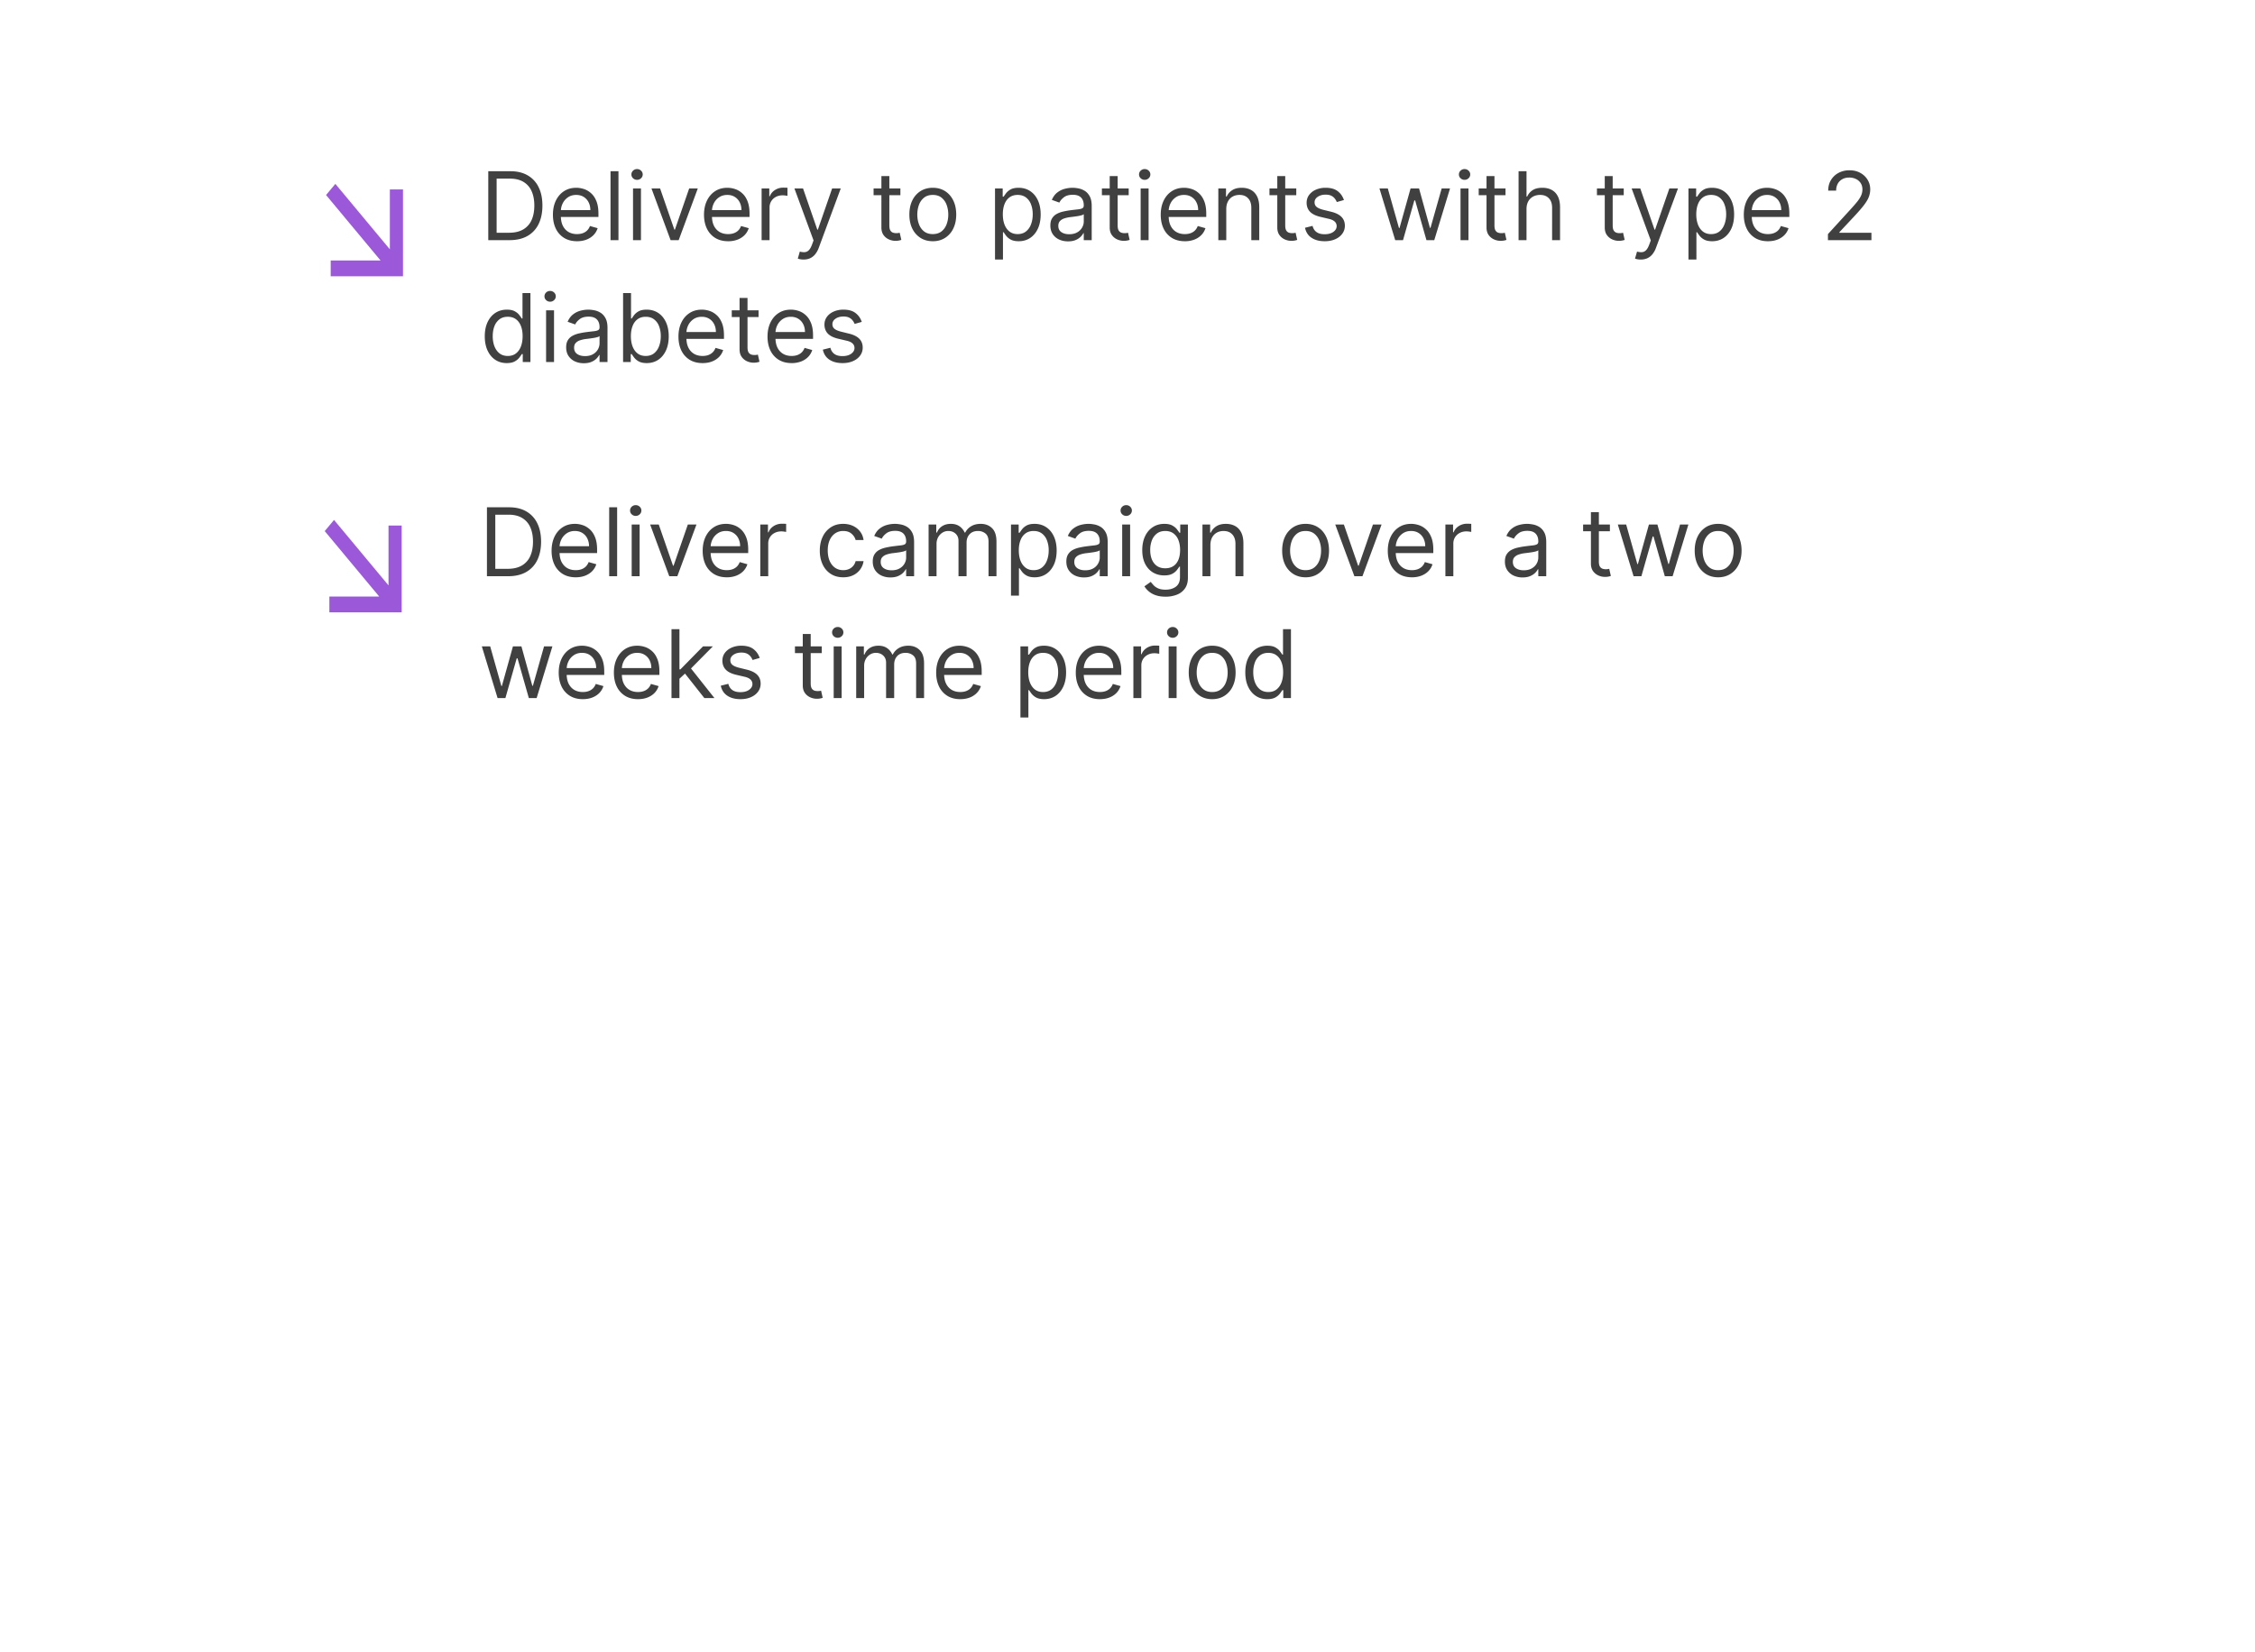 <svg xmlns="http://www.w3.org/2000/svg" width="333" height="244" fill="none"><g filter="url(#a)"><rect width="267" height="120" x="33" y="6.5" fill="#fff" rx="12"/></g><path fill="#111" d="M75.247 35.474h-3.142V25.292h3.282c.987 0 1.832.204 2.535.611a4.005 4.005 0 0 1 1.616 1.745c.374.756.562 1.66.562 2.715 0 1.06-.19 1.974-.567 2.74a4.038 4.038 0 0 1-1.65 1.76c-.723.407-1.602.61-2.636.61zm-1.909-1.094h1.83c.842 0 1.54-.163 2.093-.487a3.003 3.003 0 0 0 1.238-1.387c.272-.6.407-1.315.407-2.143 0-.822-.134-1.53-.402-2.123a2.97 2.97 0 0 0-1.203-1.372c-.534-.322-1.198-.482-1.994-.482h-1.969v7.994zm11.872 1.253c-.735 0-1.37-.163-1.904-.488a3.27 3.27 0 0 1-1.228-1.372c-.285-.59-.427-1.276-.427-2.058 0-.782.142-1.471.427-2.068.289-.6.69-1.067 1.203-1.402.517-.338 1.12-.507 1.81-.507.398 0 .79.066 1.178.199.388.132.741.348 1.06.646.318.295.571.686.76 1.173.189.488.283 1.087.283 1.8v.497h-5.886V31.04h4.693c0-.43-.086-.815-.258-1.153a1.949 1.949 0 0 0-.726-.8c-.312-.196-.68-.294-1.104-.294-.467 0-.872.116-1.213.348a2.29 2.29 0 0 0-.78.895 2.629 2.629 0 0 0-.274 1.183v.676c0 .577.1 1.066.298 1.467.203.397.483.7.84.91.358.205.775.308 1.248.308.309 0 .587-.043.836-.13.252-.089.469-.222.65-.397.183-.18.324-.401.424-.666l1.133.318c-.12.384-.32.722-.602 1.014-.281.288-.63.514-1.043.676-.415.16-.88.239-1.398.239zm6.12-10.341v10.182h-1.173V25.292h1.174zm2.15 10.182v-7.637h1.173v7.637h-1.174zm.596-8.91a.834.834 0 0 1-.592-.233.75.75 0 0 1-.243-.562.75.75 0 0 1 .243-.562.834.834 0 0 1 .592-.233c.229 0 .424.078.587.233a.744.744 0 0 1 .248.562.744.744 0 0 1-.248.562.817.817 0 0 1-.587.233zm8.97 1.273-2.824 7.637h-1.193l-2.824-7.637h1.273l2.108 6.085h.08l2.107-6.085h1.273zm4.477 7.796c-.736 0-1.371-.163-1.904-.488a3.27 3.27 0 0 1-1.228-1.372c-.285-.59-.428-1.276-.428-2.058 0-.782.143-1.471.428-2.068.288-.6.689-1.067 1.203-1.402.517-.338 1.12-.507 1.81-.507.397 0 .79.066 1.178.199.388.132.741.348 1.059.646.318.295.572.686.76 1.173.189.488.284 1.087.284 1.8v.497h-5.886V31.04h4.693c0-.43-.086-.815-.259-1.153a1.948 1.948 0 0 0-.726-.8c-.311-.196-.679-.294-1.103-.294-.468 0-.872.116-1.213.348a2.28 2.28 0 0 0-.781.895 2.632 2.632 0 0 0-.273 1.183v.676c0 .577.099 1.066.298 1.467.202.397.482.7.84.91.358.205.774.308 1.248.308.308 0 .587-.043.835-.13.252-.089.469-.222.651-.397.183-.18.324-.401.423-.666l1.134.318a2.52 2.52 0 0 1-.602 1.014c-.282.288-.63.514-1.044.676a3.87 3.87 0 0 1-1.397.239zm4.947-.16v-7.636h1.133v1.154h.08c.139-.378.391-.685.755-.92a2.227 2.227 0 0 1 1.233-.353c.087 0 .194.002.324.005.129.003.227.008.293.015v1.193a3.53 3.53 0 0 0-.274-.045 2.681 2.681 0 0 0-.442-.034c-.371 0-.703.077-.994.233a1.713 1.713 0 0 0-.935 1.556v4.833h-1.173zm6.197 2.864c-.199 0-.376-.016-.532-.05a1.393 1.393 0 0 1-.323-.089l.298-1.034c.285.073.537.1.756.08a.906.906 0 0 0 .581-.294c.173-.172.33-.452.473-.84l.218-.597-2.824-7.676h1.273l2.108 6.085h.08l2.108-6.085h1.272l-3.241 8.75a3.326 3.326 0 0 1-.542.98 2.028 2.028 0 0 1-.751.581c-.281.126-.6.19-.954.19zm14.296-10.5v.995h-3.958v-.995h3.958zm-2.804-1.83h1.173v7.28c0 .33.048.58.144.745.1.162.225.272.378.328.156.053.32.08.492.08.129 0 .235-.007.318-.02l.199-.04.239 1.054c-.08.03-.191.06-.333.09a2.45 2.45 0 0 1-.542.05c-.332 0-.656-.072-.975-.215a1.934 1.934 0 0 1-.785-.651c-.206-.292-.308-.66-.308-1.104v-7.596zm7.589 9.626c-.69 0-1.295-.164-1.815-.492a3.346 3.346 0 0 1-1.213-1.378c-.288-.59-.432-1.279-.432-2.068 0-.795.144-1.49.432-2.083a3.34 3.34 0 0 1 1.213-1.382c.52-.328 1.125-.492 1.815-.492.689 0 1.292.164 1.809.492.521.328.925.789 1.213 1.382.292.593.438 1.288.438 2.083 0 .789-.146 1.478-.438 2.068a3.29 3.29 0 0 1-1.213 1.378c-.517.328-1.12.492-1.809.492zm0-1.054c.523 0 .954-.135 1.292-.403.338-.268.589-.621.751-1.059a4.06 4.06 0 0 0 .244-1.422c0-.51-.082-.986-.244-1.427a2.403 2.403 0 0 0-.751-1.069c-.338-.271-.769-.407-1.292-.407-.524 0-.955.136-1.293.407a2.41 2.41 0 0 0-.751 1.07c-.162.44-.243.916-.243 1.426 0 .51.081.985.243 1.422.163.438.413.79.751 1.059.338.268.769.403 1.293.403zm9.188 3.758v-10.5h1.134v1.213h.139c.086-.132.206-.301.358-.507a2.11 2.11 0 0 1 .666-.557c.292-.165.686-.248 1.184-.248.643 0 1.209.16 1.7.482.49.322.873.777 1.148 1.367.275.59.413 1.286.413 2.088 0 .809-.138 1.51-.413 2.103-.275.59-.656 1.048-1.143 1.373-.487.321-1.049.482-1.686.482-.49 0-.883-.082-1.178-.244a2.182 2.182 0 0 1-.681-.562 7.5 7.5 0 0 1-.368-.527h-.099v4.037h-1.174zm1.154-6.682c0 .577.084 1.086.253 1.527.169.437.416.78.741 1.029.325.245.723.368 1.193.368.491 0 .9-.13 1.228-.388a2.37 2.37 0 0 0 .746-1.054c.169-.444.254-.938.254-1.482 0-.537-.083-1.02-.249-1.451a2.237 2.237 0 0 0-.741-1.03c-.328-.255-.74-.382-1.238-.382-.477 0-.878.12-1.203.363-.325.238-.57.573-.736 1.004-.165.428-.248.926-.248 1.497zm9.625 3.998c-.484 0-.923-.091-1.318-.274a2.261 2.261 0 0 1-.939-.8c-.232-.352-.348-.776-.348-1.273 0-.438.086-.792.258-1.064.173-.275.403-.49.691-.646.289-.156.607-.272.955-.348.351-.08.704-.143 1.059-.19.464-.059.84-.104 1.128-.133.292-.034.504-.088.637-.164.136-.077.204-.21.204-.398v-.04c0-.49-.135-.872-.403-1.143-.265-.272-.668-.408-1.208-.408-.56 0-.999.123-1.318.368-.318.245-.542.507-.671.785l-1.113-.397c.198-.464.464-.826.795-1.084a2.981 2.981 0 0 1 1.094-.547 4.54 4.54 0 0 1 1.173-.16c.245 0 .527.03.845.09.322.057.632.174.93.353.301.18.552.45.751.81.198.362.298.846.298 1.452v5.032h-1.173V34.44h-.06c-.08.165-.212.343-.398.532a2.28 2.28 0 0 1-.741.482c-.308.132-.684.199-1.128.199zm.179-1.054c.464 0 .855-.091 1.173-.274a1.85 1.85 0 0 0 .726-.706c.166-.288.249-.591.249-.91v-1.073c-.05.06-.16.114-.329.164a5.45 5.45 0 0 1-.576.124 25.956 25.956 0 0 1-1.124.15 4.47 4.47 0 0 0-.855.193 1.468 1.468 0 0 0-.636.393c-.159.172-.239.407-.239.706 0 .407.151.716.452.924.305.206.692.309 1.159.309zm8.783-6.762v.995h-3.957v-.995h3.957zm-2.804-1.83h1.174v7.28c0 .33.048.58.144.745a.743.743 0 0 0 .378.328c.156.053.32.08.492.08.129 0 .235-.007.318-.02l.199-.04.239 1.054a2.53 2.53 0 0 1-.875.14c-.332 0-.657-.072-.975-.215a1.928 1.928 0 0 1-.785-.651c-.206-.292-.309-.66-.309-1.104v-7.596zm4.569 9.467v-7.637h1.174v7.637h-1.174zm.597-8.91a.835.835 0 0 1-.592-.233.752.752 0 0 1-.243-.562c0-.219.081-.406.243-.562a.835.835 0 0 1 .592-.233c.229 0 .424.078.587.233a.746.746 0 0 1 .248.562.746.746 0 0 1-.248.562.818.818 0 0 1-.587.233zm5.927 9.069c-.735 0-1.37-.163-1.904-.488a3.276 3.276 0 0 1-1.228-1.372c-.285-.59-.427-1.276-.427-2.058 0-.782.142-1.471.427-2.068.289-.6.69-1.067 1.203-1.402.517-.338 1.121-.507 1.81-.507.398 0 .79.066 1.178.199.388.132.741.348 1.059.646.318.295.572.686.761 1.173.189.488.283 1.087.283 1.8v.497h-5.886V31.04h4.693c0-.43-.086-.815-.258-1.153a1.954 1.954 0 0 0-.726-.8c-.312-.196-.68-.294-1.104-.294-.467 0-.872.116-1.213.348a2.297 2.297 0 0 0-.781.895 2.632 2.632 0 0 0-.273 1.183v.676c0 .577.099 1.066.298 1.467.202.397.482.7.84.91.358.205.774.308 1.248.308.309 0 .587-.043.836-.13.251-.089.469-.222.651-.397.182-.18.323-.401.422-.666l1.134.318c-.119.384-.32.722-.602 1.014a2.92 2.92 0 0 1-1.044.676 3.87 3.87 0 0 1-1.397.239zm6.12-4.753v4.594h-1.173v-7.637h1.134v1.194h.099c.179-.388.451-.7.815-.935.365-.239.836-.358 1.412-.358.517 0 .97.106 1.358.318.387.209.689.527.904.955.216.424.323.96.323 1.61v4.853h-1.173V30.7c0-.6-.156-1.067-.467-1.402-.312-.338-.739-.507-1.283-.507-.374 0-.709.081-1.004.243a1.74 1.74 0 0 0-.691.711c-.169.312-.254.69-.254 1.134zm10.338-3.043v.995h-3.958v-.995h3.958zm-2.804-1.83h1.173v7.28c0 .33.048.58.144.745a.743.743 0 0 0 .378.328c.156.053.32.08.492.08.129 0 .235-.007.318-.02l.199-.04.239 1.054a2.53 2.53 0 0 1-.875.14c-.332 0-.657-.072-.975-.215a1.934 1.934 0 0 1-.785-.651c-.206-.292-.308-.66-.308-1.104v-7.596zm9.841 3.54-1.054.299a1.931 1.931 0 0 0-.294-.512 1.414 1.414 0 0 0-.517-.418c-.218-.11-.498-.164-.84-.164-.467 0-.857.108-1.168.323-.308.212-.462.482-.462.81 0 .292.106.523.318.692.212.169.543.31.994.422l1.134.279c.682.165 1.191.419 1.526.76.335.338.502.774.502 1.308 0 .437-.126.828-.378 1.173-.248.345-.596.617-1.044.815-.447.2-.968.299-1.561.299-.779 0-1.423-.17-1.934-.507-.51-.338-.833-.832-.969-1.482l1.113-.278c.106.41.307.719.602.924.298.206.688.309 1.168.309.547 0 .981-.116 1.303-.348.325-.236.487-.517.487-.845a.89.89 0 0 0-.278-.667c-.186-.182-.471-.318-.856-.407l-1.272-.299c-.7-.165-1.213-.422-1.542-.77-.324-.352-.487-.79-.487-1.318 0-.43.121-.812.363-1.143a2.46 2.46 0 0 1 .999-.78 3.513 3.513 0 0 1 1.442-.284c.756 0 1.349.166 1.78.497.434.331.743.769.925 1.313zm7.573 5.927-2.327-7.637h1.233l1.651 5.847h.079l1.631-5.847h1.253l1.61 5.827h.08l1.651-5.827h1.233l-2.327 7.637h-1.154l-1.67-5.867h-.119l-1.671 5.867h-1.153zm9.645 0v-7.637h1.173v7.637h-1.173zm.596-8.91a.833.833 0 0 1-.591-.233.749.749 0 0 1-.244-.562.75.75 0 0 1 .244-.562.833.833 0 0 1 .591-.233c.229 0 .424.078.587.233a.742.742 0 0 1 .248.562.742.742 0 0 1-.248.562.818.818 0 0 1-.587.233zm6.047 1.273v.995h-3.957v-.995h3.957zm-2.804-1.83h1.173v7.28c0 .33.048.58.144.745.1.162.226.272.378.328.156.053.32.08.492.08.13 0 .236-.007.319-.02l.199-.04.238 1.054a2.517 2.517 0 0 1-.875.14 2.36 2.36 0 0 1-.974-.215 1.937 1.937 0 0 1-.786-.651c-.205-.292-.308-.66-.308-1.104v-7.596zm5.906 4.873v4.594h-1.173V25.292h1.173v3.738h.1c.179-.394.447-.707.805-.94.361-.235.842-.352 1.442-.352.52 0 .976.104 1.367.313.391.206.694.522.91.95.219.424.328.964.328 1.62v4.853h-1.173V30.7c0-.607-.158-1.076-.473-1.407-.311-.335-.744-.502-1.297-.502-.385 0-.729.081-1.034.243-.302.163-.541.4-.716.711-.173.312-.259.69-.259 1.134zm14.357-3.043v.995h-3.957v-.995h3.957zm-2.804-1.83h1.173v7.28c0 .33.048.58.144.745.1.162.226.272.378.328.156.053.32.08.492.08.13 0 .236-.007.319-.02l.199-.04.238 1.054a2.517 2.517 0 0 1-.875.14 2.36 2.36 0 0 1-.974-.215 1.937 1.937 0 0 1-.786-.651c-.205-.292-.308-.66-.308-1.104v-7.596zm5.325 12.33c-.199 0-.377-.016-.532-.05a1.421 1.421 0 0 1-.324-.089l.299-1.034c.285.073.537.1.755.08a.906.906 0 0 0 .582-.294c.172-.172.33-.452.472-.84l.219-.597-2.824-7.676h1.273l2.108 6.085h.079l2.108-6.085h1.273l-3.241 8.75a3.326 3.326 0 0 1-.542.98 2.036 2.036 0 0 1-.751.581c-.282.126-.6.19-.954.19zm7.037 0v-10.5h1.133v1.213h.14c.086-.132.205-.301.357-.507.156-.209.378-.394.667-.557.291-.165.686-.248 1.183-.248.643 0 1.21.16 1.7.482.491.322.874.777 1.149 1.367s.412 1.286.412 2.088c0 .809-.137 1.51-.412 2.103-.275.59-.657 1.048-1.144 1.373-.487.321-1.049.482-1.685.482-.491 0-.883-.082-1.178-.244a2.198 2.198 0 0 1-.682-.562 7.432 7.432 0 0 1-.367-.527h-.1v4.037h-1.173zm1.153-6.682c0 .577.085 1.086.254 1.527.169.437.416.78.741 1.029.324.245.722.368 1.193.368.49 0 .9-.13 1.228-.388.331-.262.58-.613.745-1.054.169-.444.254-.938.254-1.482 0-.537-.083-1.02-.249-1.451a2.243 2.243 0 0 0-.74-1.03c-.328-.255-.741-.382-1.238-.382-.478 0-.879.12-1.203.363-.325.238-.57.573-.736 1.004-.166.428-.249.926-.249 1.497zm10.58 3.978c-.736 0-1.371-.163-1.904-.488a3.263 3.263 0 0 1-1.228-1.372c-.285-.59-.428-1.276-.428-2.058 0-.782.143-1.471.428-2.068.288-.6.689-1.067 1.203-1.402.517-.338 1.12-.507 1.809-.507.398 0 .791.066 1.179.199.388.132.74.348 1.059.646.318.295.571.686.76 1.173.189.488.284 1.087.284 1.8v.497h-5.887V31.04h4.694c0-.43-.087-.815-.259-1.153a1.948 1.948 0 0 0-.726-.8c-.311-.196-.679-.294-1.104-.294-.467 0-.871.116-1.213.348a2.286 2.286 0 0 0-.78.895 2.633 2.633 0 0 0-.274 1.183v.676c0 .577.1 1.066.299 1.467.202.397.482.7.84.91.358.205.774.308 1.248.308.308 0 .586-.043.835-.13.252-.089.469-.222.651-.397.183-.18.323-.401.423-.666l1.133.318a2.506 2.506 0 0 1-.601 1.014c-.282.288-.63.514-1.044.676-.415.16-.88.239-1.397.239zm8.864-.16v-.894l3.361-3.68c.394-.43.719-.805.974-1.123.256-.321.444-.623.567-.905a2.19 2.19 0 0 0 .189-.894c0-.358-.086-.668-.258-.93a1.685 1.685 0 0 0-.697-.607 2.25 2.25 0 0 0-.994-.213c-.391 0-.732.08-1.024.243-.288.16-.512.383-.671.671a2.1 2.1 0 0 0-.234 1.015h-1.173c0-.597.137-1.12.413-1.572.275-.45.649-.802 1.123-1.053a3.388 3.388 0 0 1 1.606-.378c.597 0 1.125.126 1.586.378a2.84 2.84 0 0 1 1.084 1.019c.262.427.392.903.392 1.427 0 .374-.068.74-.203 1.098-.133.355-.365.75-.696 1.188-.329.435-.784.965-1.368 1.591l-2.287 2.446v.08h4.733v1.094h-6.423zM74.83 53.634c-.637 0-1.198-.161-1.686-.483-.487-.324-.868-.782-1.143-1.372-.275-.593-.413-1.294-.413-2.103 0-.802.138-1.498.413-2.088.275-.59.658-1.045 1.148-1.367.49-.321 1.058-.482 1.7-.482.498 0 .89.083 1.179.248.292.163.514.348.666.557a9 9 0 0 1 .363.507h.1v-3.758h1.173v10.182h-1.134V52.3h-.139c-.086.14-.209.315-.368.527a2.17 2.17 0 0 1-.681.562c-.295.162-.688.244-1.178.244zm.159-1.054c.47 0 .868-.123 1.193-.368.325-.249.572-.592.74-1.03.17-.44.254-.949.254-1.525 0-.57-.082-1.07-.248-1.497-.166-.43-.411-.766-.736-1.004-.325-.242-.726-.363-1.203-.363-.497 0-.912.127-1.243.383a2.291 2.291 0 0 0-.74 1.029c-.163.43-.244.914-.244 1.452 0 .543.082 1.037.248 1.481.17.44.418.792.746 1.054.331.258.742.388 1.233.388zm5.653.895v-7.637h1.173v7.637h-1.173zm.596-8.91a.834.834 0 0 1-.591-.233.75.75 0 0 1-.244-.562.75.75 0 0 1 .243-.562.834.834 0 0 1 .592-.233c.229 0 .424.078.587.233a.744.744 0 0 1 .248.562.744.744 0 0 1-.248.562.817.817 0 0 1-.587.233zm4.973 9.089c-.484 0-.923-.091-1.317-.274a2.26 2.26 0 0 1-.94-.8c-.232-.352-.348-.776-.348-1.273 0-.438.086-.792.258-1.064.173-.275.403-.49.691-.646.289-.156.607-.272.955-.348a11.6 11.6 0 0 1 1.059-.19c.464-.059.84-.103 1.129-.133.291-.033.503-.088.636-.164.136-.077.204-.21.204-.398v-.04c0-.49-.135-.872-.403-1.143-.265-.272-.668-.408-1.208-.408-.56 0-1 .123-1.318.368-.318.245-.541.507-.67.785l-1.114-.397c.198-.464.464-.826.795-1.084.335-.262.7-.444 1.094-.547.398-.106.789-.16 1.173-.16.245 0 .527.03.845.09.322.057.632.174.93.353.302.18.552.45.75.81.2.362.299.846.299 1.452v5.032h-1.173V52.44h-.06c-.08.165-.212.343-.398.532-.185.188-.432.35-.74.482-.309.132-.685.199-1.129.199zm.179-1.054c.464 0 .855-.091 1.173-.274a1.861 1.861 0 0 0 .975-1.616v-1.073c-.05.06-.16.114-.328.164a5.527 5.527 0 0 1-.577.124 25.915 25.915 0 0 1-1.124.15c-.305.039-.59.104-.855.193a1.473 1.473 0 0 0-.636.393c-.16.172-.239.407-.239.706 0 .407.151.716.453.924.305.206.69.309 1.158.309zm5.622.875V43.292h1.173v3.758h.1c.086-.132.205-.301.357-.507a2.11 2.11 0 0 1 .666-.557c.292-.165.686-.248 1.184-.248.643 0 1.21.16 1.7.482.49.322.873.777 1.148 1.367.275.59.413 1.286.413 2.088 0 .809-.138 1.51-.413 2.103-.275.59-.656 1.048-1.143 1.373-.487.321-1.05.482-1.685.482-.491 0-.884-.082-1.179-.244a2.184 2.184 0 0 1-.68-.562 7.527 7.527 0 0 1-.369-.527h-.139v1.174h-1.133zm1.153-3.818c0 .576.084 1.085.253 1.526.17.437.416.78.741 1.029.325.245.723.368 1.194.368.49 0 .9-.13 1.228-.388.33-.262.58-.613.745-1.054.17-.444.254-.938.254-1.481a4.01 4.01 0 0 0-.249-1.452 2.243 2.243 0 0 0-.74-1.03c-.329-.255-.741-.382-1.238-.382-.478 0-.879.12-1.204.363-.324.238-.57.573-.735 1.004-.166.428-.249.926-.249 1.497zm10.585 3.977c-.736 0-1.371-.163-1.905-.488a3.276 3.276 0 0 1-1.228-1.372c-.285-.59-.427-1.276-.427-2.058 0-.782.142-1.472.427-2.068.289-.6.69-1.067 1.204-1.402.517-.338 1.12-.507 1.809-.507.398 0 .791.066 1.178.199.388.132.741.348 1.059.646.319.295.572.686.761 1.173.189.487.283 1.087.283 1.8v.497h-5.886V49.04h4.693c0-.43-.086-.815-.258-1.153a1.948 1.948 0 0 0-.726-.8c-.312-.196-.68-.294-1.104-.294-.467 0-.871.116-1.213.348a2.286 2.286 0 0 0-.78.895 2.62 2.62 0 0 0-.274 1.183v.676c0 .577.1 1.066.298 1.467.203.397.483.7.841.91.358.205.774.308 1.248.308.308 0 .586-.043.835-.13.252-.089.469-.222.651-.397a1.82 1.82 0 0 0 .423-.666l1.133.318c-.119.384-.32.722-.601 1.014-.282.288-.63.514-1.044.676-.415.16-.88.239-1.397.239zm8.267-7.796v.995h-3.957v-.995h3.957zm-2.804-1.83h1.174v7.28c0 .33.048.58.144.745a.743.743 0 0 0 .378.328c.155.053.319.08.492.08.129 0 .235-.007.318-.02l.199-.04.238 1.054a2.517 2.517 0 0 1-.875.14 2.36 2.36 0 0 1-.974-.215 1.928 1.928 0 0 1-.785-.651c-.206-.292-.309-.66-.309-1.104v-7.596zm7.689 9.626c-.736 0-1.371-.163-1.904-.488a3.263 3.263 0 0 1-1.228-1.372c-.285-.59-.428-1.276-.428-2.058 0-.782.143-1.472.428-2.068.288-.6.689-1.067 1.203-1.402.517-.338 1.12-.507 1.81-.507.397 0 .79.066 1.178.199.388.132.741.348 1.059.646.318.295.571.686.76 1.173.189.487.284 1.087.284 1.8v.497h-5.887V49.04h4.694c0-.43-.087-.815-.259-1.153a1.948 1.948 0 0 0-.726-.8c-.311-.196-.679-.294-1.103-.294-.468 0-.872.116-1.214.348a2.286 2.286 0 0 0-.78.895 2.633 2.633 0 0 0-.274 1.183v.676c0 .577.1 1.066.299 1.467.202.397.482.7.84.91.358.205.774.308 1.248.308.308 0 .586-.043.835-.13.252-.089.469-.222.651-.397.183-.18.324-.401.423-.666l1.133.318a2.506 2.506 0 0 1-.601 1.014c-.282.288-.63.514-1.044.676a3.87 3.87 0 0 1-1.397.239zm10.356-6.086-1.054.299a1.96 1.96 0 0 0-.294-.512 1.422 1.422 0 0 0-.517-.418c-.218-.11-.498-.164-.84-.164-.467 0-.857.108-1.168.323-.308.212-.463.482-.463.81 0 .292.107.523.319.692.212.169.543.31.994.422l1.133.279c.683.165 1.192.419 1.527.76.335.338.502.774.502 1.308 0 .437-.126.828-.378 1.173-.249.345-.597.617-1.044.815-.447.2-.968.299-1.561.299-.779 0-1.424-.17-1.934-.507-.51-.338-.834-.832-.969-1.482l1.113-.278c.106.41.307.719.602.924.298.206.687.309 1.168.309.547 0 .981-.116 1.303-.348.324-.236.487-.517.487-.845a.887.887 0 0 0-.279-.667c-.185-.182-.47-.318-.855-.407l-1.272-.299c-.7-.165-1.214-.422-1.542-.77-.324-.352-.487-.79-.487-1.318 0-.43.121-.812.363-1.143.245-.332.578-.592.999-.78a3.513 3.513 0 0 1 1.442-.284c.756 0 1.349.166 1.78.497.434.331.742.769.925 1.313z" opacity=".8"/><path fill="#9B59DA" fill-rule="evenodd" d="M56.197 38.477h-7.362v2.332h10.676V27.985H57.57v8.844l-8.048-9.668-1.373 1.648 8.048 9.668z" clip-rule="evenodd"/><path fill="#111" d="M75.05 85.115h-3.142V74.934h3.282c.987 0 1.832.204 2.535.611a4.003 4.003 0 0 1 1.616 1.745c.374.756.562 1.66.562 2.715 0 1.06-.19 1.973-.567 2.739a4.04 4.04 0 0 1-1.65 1.76c-.723.408-1.602.611-2.636.611zm-1.909-1.093h1.83c.842 0 1.54-.163 2.093-.488a3.002 3.002 0 0 0 1.238-1.387c.272-.6.407-1.314.407-2.142 0-.822-.134-1.53-.402-2.123a2.97 2.97 0 0 0-1.203-1.372c-.534-.322-1.198-.483-1.994-.483h-1.969v7.995zm11.872 1.253c-.735 0-1.37-.163-1.904-.488a3.271 3.271 0 0 1-1.228-1.372c-.285-.59-.427-1.276-.427-2.058 0-.782.142-1.472.427-2.068.289-.6.69-1.067 1.203-1.402.517-.338 1.12-.507 1.81-.507.398 0 .79.066 1.178.199.388.132.741.348 1.06.646.317.295.571.686.76 1.173.189.487.283 1.087.283 1.8v.497H82.29v-1.014h4.693a2.51 2.51 0 0 0-.258-1.154 1.947 1.947 0 0 0-.726-.8c-.312-.196-.68-.293-1.104-.293-.467 0-.872.116-1.213.348a2.29 2.29 0 0 0-.78.895 2.629 2.629 0 0 0-.274 1.183v.676c0 .577.1 1.066.298 1.467.203.397.483.7.84.91.359.205.775.308 1.248.308.309 0 .587-.044.836-.13.251-.09.469-.222.65-.397.183-.18.324-.401.424-.667l1.133.319c-.12.384-.32.722-.602 1.014-.281.288-.63.514-1.044.676-.414.159-.88.239-1.397.239zm6.12-10.341v10.181H89.96V74.934h1.174zm2.15 10.181V77.48h1.173v7.636h-1.174zm.596-8.909a.834.834 0 0 1-.592-.233.75.75 0 0 1-.243-.562.75.75 0 0 1 .243-.562.834.834 0 0 1 .592-.234c.229 0 .424.078.587.234a.744.744 0 0 1 .248.562.744.744 0 0 1-.248.562.817.817 0 0 1-.587.233zm8.97 1.273-2.824 7.636h-1.193l-2.824-7.636h1.273l2.108 6.085h.08l2.107-6.085h1.273zm4.477 7.796c-.736 0-1.371-.163-1.904-.488a3.264 3.264 0 0 1-1.228-1.372c-.285-.59-.428-1.276-.428-2.058 0-.782.143-1.472.428-2.068.288-.6.689-1.067 1.203-1.402.517-.338 1.12-.507 1.81-.507.397 0 .79.066 1.178.199.388.132.741.348 1.059.646.318.295.572.686.76 1.173.189.487.284 1.087.284 1.8v.497h-5.887v-1.014h4.694a2.51 2.51 0 0 0-.259-1.154 1.947 1.947 0 0 0-.726-.8c-.311-.196-.679-.293-1.103-.293-.468 0-.872.116-1.213.348a2.28 2.28 0 0 0-.781.895 2.632 2.632 0 0 0-.273 1.183v.676c0 .577.099 1.066.298 1.467.202.397.482.7.84.91.358.205.774.308 1.248.308.308 0 .587-.044.835-.13.252-.09.469-.222.651-.397.183-.18.324-.401.423-.667l1.134.319c-.12.384-.32.722-.602 1.014-.282.288-.63.514-1.044.676a3.87 3.87 0 0 1-1.397.239zm4.947-.16V77.48h1.133v1.153h.08c.139-.377.391-.684.755-.92a2.227 2.227 0 0 1 1.233-.352c.087 0 .194.002.324.005.129.003.227.008.293.015v1.193a3.46 3.46 0 0 0-.274-.045 2.681 2.681 0 0 0-.442-.035c-.371 0-.703.078-.994.234a1.713 1.713 0 0 0-.935 1.556v4.832h-1.173zm12.248.16c-.715 0-1.332-.17-1.849-.508a3.302 3.302 0 0 1-1.193-1.396c-.279-.594-.418-1.272-.418-2.034 0-.776.143-1.46.428-2.053a3.374 3.374 0 0 1 1.203-1.397c.517-.338 1.12-.507 1.81-.507.536 0 1.02.1 1.451.298.431.199.784.477 1.059.835.275.358.446.776.512 1.253h-1.173c-.09-.348-.288-.656-.597-.925-.305-.271-.716-.407-1.233-.407a2.06 2.06 0 0 0-1.203.358c-.341.235-.608.568-.8.999-.189.428-.284.93-.284 1.506 0 .59.093 1.104.279 1.541.189.438.454.778.795 1.02.345.242.749.363 1.213.363a2.1 2.1 0 0 0 .831-.16c.248-.106.459-.258.631-.457s.295-.437.368-.716h1.173a2.712 2.712 0 0 1-1.521 2.073c-.424.21-.918.314-1.482.314zm6.966.02c-.484 0-.923-.092-1.318-.274a2.262 2.262 0 0 1-.939-.8c-.232-.352-.349-.776-.349-1.273 0-.438.087-.792.259-1.064.172-.275.403-.49.691-.646.288-.156.607-.272.955-.348.351-.08.704-.143 1.059-.19.464-.059.84-.104 1.128-.133.292-.034.504-.088.636-.165.136-.076.204-.208.204-.397v-.04c0-.49-.134-.872-.402-1.144-.266-.271-.668-.407-1.208-.407-.561 0-1 .122-1.318.368-.318.245-.542.507-.671.785l-1.114-.397c.199-.465.464-.826.796-1.084a2.975 2.975 0 0 1 1.093-.547 4.55 4.55 0 0 1 1.174-.16c.245 0 .527.03.845.09.321.056.631.174.93.353.301.18.551.45.75.81.199.362.299.846.299 1.452v5.031h-1.174v-1.034h-.059c-.08.166-.212.343-.398.532-.186.19-.433.35-.741.483-.308.132-.684.198-1.128.198zm.179-1.055c.464 0 .855-.09 1.173-.273a1.87 1.87 0 0 0 .726-.706c.165-.288.248-.591.248-.91v-1.074c-.049.06-.159.115-.328.165a5.554 5.554 0 0 1-.577.124 26.177 26.177 0 0 1-1.123.149c-.305.04-.59.104-.855.194a1.479 1.479 0 0 0-.637.393c-.159.172-.238.407-.238.705 0 .408.151.716.452.925.305.206.691.308 1.159.308zm5.462.876v-7.637h1.134v1.193h.099c.159-.407.416-.724.771-.95.354-.228.78-.342 1.277-.342.504 0 .923.114 1.258.343.338.225.602.542.791.95h.079c.196-.395.489-.708.88-.94.391-.236.86-.353 1.407-.353.683 0 1.241.214 1.676.641.434.424.651 1.085.651 1.984v5.11h-1.173v-5.11c0-.564-.155-.966-.463-1.208a1.71 1.71 0 0 0-1.089-.363c-.537 0-.952.162-1.247.487-.295.321-.443.729-.443 1.223v4.971h-1.193v-5.23c0-.434-.141-.784-.423-1.049-.281-.268-.644-.402-1.088-.402-.305 0-.59.08-.856.243a1.842 1.842 0 0 0-.636.676 1.997 1.997 0 0 0-.239.99v4.772h-1.173zm12.168 2.863v-10.5h1.134v1.213h.139a9.98 9.98 0 0 1 .358-.507 2.11 2.11 0 0 1 .666-.557c.292-.165.686-.248 1.183-.248.643 0 1.21.16 1.7.482.491.321.874.777 1.149 1.367s.413 1.286.413 2.088c0 .809-.138 1.51-.413 2.103-.275.59-.656 1.047-1.144 1.372-.487.322-1.049.483-1.685.483-.49 0-.883-.082-1.178-.244a2.183 2.183 0 0 1-.681-.562 7.5 7.5 0 0 1-.368-.527h-.1v4.037h-1.173zm1.154-6.682c0 .577.084 1.086.253 1.527.169.437.416.78.741 1.029.325.245.722.368 1.193.368.491 0 .9-.13 1.228-.388.331-.262.58-.613.746-1.054.169-.444.253-.938.253-1.482a4.03 4.03 0 0 0-.248-1.451 2.25 2.25 0 0 0-.741-1.03c-.328-.255-.741-.382-1.238-.382-.477 0-.878.12-1.203.363-.325.238-.57.573-.736 1.004-.166.427-.248.926-.248 1.496zm9.625 3.998c-.484 0-.924-.092-1.318-.274a2.264 2.264 0 0 1-.94-.8c-.232-.352-.348-.776-.348-1.273 0-.438.087-.792.259-1.064.172-.275.403-.49.691-.646.288-.156.606-.272.955-.348.351-.08.704-.143 1.058-.19.464-.059.841-.104 1.129-.133.292-.034.504-.088.636-.165.136-.076.204-.208.204-.397v-.04c0-.49-.134-.872-.402-1.144-.266-.271-.668-.407-1.209-.407-.56 0-.999.122-1.317.368-.318.245-.542.507-.671.785l-1.114-.397c.199-.465.464-.826.796-1.084a2.975 2.975 0 0 1 1.093-.547 4.55 4.55 0 0 1 1.174-.16c.245 0 .527.03.845.09.321.056.631.174.929.353.302.18.552.45.751.81.199.362.299.846.299 1.452v5.031h-1.174v-1.034h-.059c-.08.166-.213.343-.398.532-.186.19-.433.35-.741.483-.308.132-.684.198-1.128.198zm.178-1.055c.464 0 .856-.09 1.174-.273a1.87 1.87 0 0 0 .726-.706c.165-.288.248-.591.248-.91v-1.074c-.05.06-.159.115-.328.165a5.554 5.554 0 0 1-.577.124 26.906 26.906 0 0 1-1.123.149c-.305.04-.59.104-.855.194a1.479 1.479 0 0 0-.637.393c-.159.172-.238.407-.238.705 0 .408.15.716.452.925.305.206.691.308 1.158.308zm5.463.876v-7.637h1.173v7.636h-1.173zm.597-8.91a.835.835 0 0 1-.592-.233.753.753 0 0 1-.244-.562c0-.219.082-.406.244-.562a.835.835 0 0 1 .592-.234c.228 0 .424.078.586.234a.743.743 0 0 1 .249.562.743.743 0 0 1-.249.562.816.816 0 0 1-.586.233zm5.808 11.932c-.567 0-1.054-.073-1.462-.219a3.101 3.101 0 0 1-1.019-.566 3.086 3.086 0 0 1-.641-.746l.934-.656c.106.139.24.298.403.477.162.182.384.34.666.472.285.136.658.204 1.119.204.616 0 1.125-.149 1.526-.447.401-.299.602-.766.602-1.402v-1.551h-.1a6.429 6.429 0 0 1-.368.517 2.088 2.088 0 0 1-.676.541c-.292.156-.686.234-1.183.234-.617 0-1.17-.146-1.661-.437-.487-.292-.873-.716-1.158-1.273-.282-.557-.423-1.233-.423-2.029 0-.782.138-1.463.413-2.043.275-.583.658-1.034 1.148-1.352.491-.322 1.058-.482 1.701-.482.497 0 .891.083 1.183.248.295.163.52.348.676.557.159.206.282.375.368.507h.119V77.48h1.134v7.855c0 .656-.149 1.19-.448 1.601a2.545 2.545 0 0 1-1.193.91 4.499 4.499 0 0 1-1.66.293zm-.04-4.196c.471 0 .868-.107 1.193-.323.325-.215.572-.525.741-.93.169-.404.253-.888.253-1.451 0-.55-.082-1.036-.248-1.457a2.187 2.187 0 0 0-.736-.99c-.325-.238-.726-.357-1.203-.357-.497 0-.912.126-1.243.377-.328.252-.575.59-.741 1.015a3.93 3.93 0 0 0-.243 1.412c0 .53.082.999.248 1.407.169.404.418.722.746.954.331.229.742.343 1.233.343zm6.662-3.42v4.593h-1.173V77.48h1.133v1.193h.099c.179-.388.451-.699.816-.934.364-.239.835-.358 1.412-.358.517 0 .969.106 1.357.318.388.209.689.527.905.954.215.425.323.962.323 1.611v4.852h-1.173v-4.772c0-.6-.156-1.068-.468-1.402-.311-.338-.739-.507-1.282-.507-.375 0-.71.08-1.005.243-.291.163-.522.4-.691.711-.169.312-.253.69-.253 1.134zm14.056 4.753c-.69 0-1.295-.165-1.815-.493a3.346 3.346 0 0 1-1.213-1.377c-.288-.59-.432-1.28-.432-2.068 0-.795.144-1.49.432-2.083a3.34 3.34 0 0 1 1.213-1.382c.52-.328 1.125-.492 1.815-.492.689 0 1.292.164 1.809.492.521.328.925.789 1.213 1.382.292.593.438 1.288.438 2.083 0 .789-.146 1.478-.438 2.068a3.291 3.291 0 0 1-1.213 1.377c-.517.329-1.12.493-1.809.493zm0-1.054c.523 0 .954-.135 1.292-.403.338-.269.589-.622.751-1.06.162-.437.244-.91.244-1.42a4.11 4.11 0 0 0-.244-1.428 2.403 2.403 0 0 0-.751-1.069c-.338-.271-.769-.407-1.292-.407-.524 0-.955.136-1.293.407a2.41 2.41 0 0 0-.751 1.07c-.162.44-.243.916-.243 1.426 0 .51.081.984.243 1.422.163.437.413.79.751 1.059.338.268.769.403 1.293.403zm11.222-6.742-2.824 7.636h-1.193l-2.824-7.636h1.273l2.108 6.085h.079l2.108-6.085h1.273zm4.477 7.796c-.736 0-1.371-.163-1.904-.488a3.264 3.264 0 0 1-1.228-1.372c-.285-.59-.428-1.276-.428-2.058 0-.782.143-1.472.428-2.068.288-.6.689-1.067 1.203-1.402.517-.338 1.12-.507 1.809-.507.398 0 .791.066 1.179.199.388.132.741.348 1.059.646.318.295.571.686.76 1.173.189.487.284 1.087.284 1.8v.497h-5.887v-1.014h4.694a2.51 2.51 0 0 0-.259-1.154 1.947 1.947 0 0 0-.726-.8c-.311-.196-.679-.293-1.104-.293-.467 0-.871.116-1.213.348a2.286 2.286 0 0 0-.78.895 2.633 2.633 0 0 0-.274 1.183v.676c0 .577.1 1.066.299 1.467.202.397.482.7.84.91.358.205.774.308 1.248.308.308 0 .586-.044.835-.13.252-.09.469-.222.651-.397a1.81 1.81 0 0 0 .423-.667l1.133.319a2.505 2.505 0 0 1-.601 1.014c-.282.288-.63.514-1.044.676a3.87 3.87 0 0 1-1.397.239zm4.947-.16V77.48h1.133v1.153h.08c.139-.377.391-.684.755-.92a2.227 2.227 0 0 1 1.233-.352c.086 0 .194.002.323.005.13.003.227.008.294.015v1.193a3.46 3.46 0 0 0-.274-.045 2.681 2.681 0 0 0-.442-.035 2.08 2.08 0 0 0-.995.234 1.765 1.765 0 0 0-.686.636 1.721 1.721 0 0 0-.248.92v4.832h-1.173zm11.393.18a3.1 3.1 0 0 1-1.317-.274 2.258 2.258 0 0 1-.94-.8c-.232-.352-.348-.776-.348-1.273 0-.438.086-.792.259-1.064a1.82 1.82 0 0 1 .691-.646c.288-.156.606-.272.954-.348.352-.08.704-.143 1.059-.19.464-.059.84-.104 1.129-.133.291-.034.503-.088.636-.165.136-.076.204-.208.204-.397v-.04c0-.49-.134-.872-.403-1.144-.265-.271-.668-.407-1.208-.407-.56 0-.999.122-1.317.368-.319.245-.542.507-.672.785l-1.113-.397c.199-.465.464-.826.795-1.084.335-.262.7-.445 1.094-.547.398-.106.789-.16 1.173-.16.246 0 .527.03.845.09.322.056.632.174.93.353.302.18.552.45.751.81.199.362.298.846.298 1.452v5.031h-1.173v-1.034h-.06a2.045 2.045 0 0 1-.398.532c-.185.19-.432.35-.74.483-.309.132-.685.198-1.129.198zm.179-1.055c.464 0 .855-.09 1.173-.273.322-.182.564-.418.726-.706.166-.288.249-.591.249-.91v-1.074c-.05.06-.159.115-.328.165a5.554 5.554 0 0 1-.577.124 26.906 26.906 0 0 1-1.124.149 4.49 4.49 0 0 0-.855.194 1.475 1.475 0 0 0-.636.393c-.159.172-.239.407-.239.705 0 .408.151.716.453.925.305.206.691.308 1.158.308zm12.721-6.76v.993h-3.957v-.994h3.957zm-2.804-1.83h1.174v7.278c0 .331.048.58.144.746a.743.743 0 0 0 .378.328c.155.053.319.08.492.08.129 0 .235-.007.318-.02l.199-.04.238 1.054a2.525 2.525 0 0 1-.875.139 2.36 2.36 0 0 1-.974-.214 1.938 1.938 0 0 1-.786-.651c-.205-.292-.308-.66-.308-1.104V75.65zm6.299 9.465-2.326-7.636h1.232l1.651 5.847h.08l1.63-5.847h1.253l1.611 5.827h.079l1.651-5.827h1.233L247 85.115h-1.153l-1.671-5.866h-.119l-1.67 5.867h-1.154zm12.488.16c-.69 0-1.295-.165-1.815-.493a3.346 3.346 0 0 1-1.213-1.377c-.288-.59-.433-1.28-.433-2.068 0-.795.145-1.49.433-2.083a3.34 3.34 0 0 1 1.213-1.382c.52-.328 1.125-.492 1.815-.492.689 0 1.292.164 1.809.492.521.328.925.789 1.213 1.382.292.593.438 1.288.438 2.083 0 .789-.146 1.478-.438 2.068a3.291 3.291 0 0 1-1.213 1.377c-.517.329-1.12.493-1.809.493zm0-1.054c.523 0 .954-.135 1.292-.403.338-.269.589-.622.751-1.06.162-.437.244-.91.244-1.42a4.11 4.11 0 0 0-.244-1.428 2.403 2.403 0 0 0-.751-1.069c-.338-.271-.769-.407-1.292-.407-.524 0-.955.136-1.293.407a2.41 2.41 0 0 0-.751 1.07c-.162.44-.243.916-.243 1.426 0 .51.081.984.243 1.422.163.437.413.79.751 1.059.338.268.769.403 1.293.403zM73.479 103.115l-2.326-7.636h1.233l1.65 5.847h.08l1.63-5.847H77l1.611 5.827h.08l1.65-5.827h1.233l-2.327 7.636h-1.153l-1.67-5.866h-.12l-1.67 5.866H73.48zm12.587.16c-.736 0-1.37-.163-1.904-.488a3.266 3.266 0 0 1-1.228-1.372c-.285-.59-.427-1.276-.427-2.058 0-.782.142-1.472.427-2.068.288-.6.69-1.067 1.203-1.402.517-.338 1.12-.507 1.81-.507.398 0 .79.066 1.178.199.388.132.74.348 1.06.646.317.295.57.686.76 1.173.189.487.283 1.087.283 1.8v.497h-5.886v-1.014h4.693c0-.431-.086-.816-.259-1.154a1.948 1.948 0 0 0-.725-.8c-.312-.196-.68-.293-1.104-.293-.468 0-.872.116-1.213.348a2.29 2.29 0 0 0-.78.895 2.629 2.629 0 0 0-.274 1.183v.676c0 .577.1 1.066.298 1.467.202.397.482.701.84.909.358.206.774.309 1.248.309.308 0 .587-.043.835-.13.252-.089.47-.222.652-.397a1.8 1.8 0 0 0 .422-.667l1.134.319c-.12.384-.32.722-.602 1.014-.282.288-.63.514-1.044.676-.414.159-.88.239-1.397.239zm8.149 0c-.736 0-1.37-.163-1.904-.488a3.267 3.267 0 0 1-1.229-1.372c-.284-.59-.427-1.276-.427-2.058 0-.782.142-1.472.427-2.068.289-.6.69-1.067 1.204-1.402.517-.338 1.12-.507 1.81-.507.397 0 .79.066 1.177.199.388.132.741.348 1.06.646.318.295.571.686.76 1.173.19.487.283 1.087.283 1.8v.497H91.49v-1.014h4.693a2.51 2.51 0 0 0-.258-1.154 1.948 1.948 0 0 0-.726-.8c-.312-.196-.68-.293-1.104-.293-.467 0-.871.116-1.213.348a2.289 2.289 0 0 0-.78.895 2.629 2.629 0 0 0-.274 1.183v.676c0 .577.1 1.066.298 1.467.203.397.483.701.84.909.359.206.775.309 1.249.309.308 0 .586-.043.835-.13.252-.089.469-.222.651-.397.182-.179.323-.401.423-.667l1.133.319c-.12.384-.32.722-.601 1.014-.282.288-.63.514-1.044.676-.415.159-.88.239-1.397.239zm6.04-2.944-.02-1.451h.239l3.341-3.4h1.451l-3.559 3.599h-.1l-1.352 1.252zm-1.094 2.784V92.934h1.174v10.181h-1.174zm4.853 0-2.983-3.778.835-.815 3.639 4.593h-1.491zm8.172-5.926-1.054.299a1.96 1.96 0 0 0-.294-.512 1.422 1.422 0 0 0-.517-.418c-.218-.11-.499-.164-.84-.164-.467 0-.857.108-1.168.323-.308.212-.463.482-.463.81 0 .292.106.522.319.692.212.169.543.31.994.422l1.133.278c.683.166 1.192.42 1.527.761.334.338.502.774.502 1.308 0 .437-.126.828-.378 1.173-.249.345-.597.616-1.044.815-.447.199-.968.299-1.561.299-.779 0-1.424-.169-1.934-.508-.51-.338-.834-.831-.97-1.481l1.114-.278c.106.411.307.719.602.924.298.206.687.308 1.168.308.547 0 .981-.116 1.303-.348.324-.235.487-.517.487-.845a.887.887 0 0 0-.279-.666c-.185-.182-.47-.318-.855-.408l-1.272-.298c-.7-.166-1.214-.422-1.542-.77-.324-.352-.487-.79-.487-1.318 0-.43.121-.812.363-1.143.245-.332.578-.592.999-.78a3.51 3.51 0 0 1 1.442-.284c.756 0 1.349.165 1.78.497.434.331.742.769.925 1.312zm9.164-1.71v.994h-3.958v-.994h3.958zm-2.804-1.83h1.173v7.279c0 .331.048.58.144.746a.748.748 0 0 0 .378.328c.156.053.32.079.492.079.129 0 .235-.006.318-.019l.199-.04.239 1.054c-.08.03-.191.059-.333.089-.143.033-.324.05-.542.05-.332 0-.657-.071-.975-.214a1.927 1.927 0 0 1-.785-.651c-.206-.292-.308-.66-.308-1.104V93.65zm4.568 9.466v-7.636h1.174v7.636h-1.174zm.597-8.909a.835.835 0 0 1-.592-.233.752.752 0 0 1-.243-.562c0-.219.081-.406.243-.562a.835.835 0 0 1 .592-.234c.229 0 .424.078.587.234a.746.746 0 0 1 .248.562.746.746 0 0 1-.248.562.818.818 0 0 1-.587.233zm2.726 8.909v-7.636h1.133v1.193h.1a1.92 1.92 0 0 1 .77-.95c.355-.228.781-.342 1.278-.342.504 0 .923.114 1.258.343.338.225.601.542.79.95h.08a2.22 2.22 0 0 1 .88-.94c.391-.236.86-.353 1.407-.353.683 0 1.241.214 1.675.641.434.424.651 1.085.651 1.984v5.11h-1.173v-5.11c0-.564-.154-.966-.462-1.208a1.71 1.71 0 0 0-1.089-.363c-.537 0-.953.162-1.248.487-.295.321-.442.729-.442 1.223v4.971h-1.194v-5.23c0-.434-.14-.784-.422-1.049-.282-.268-.645-.402-1.089-.402-.305 0-.59.08-.855.243a1.834 1.834 0 0 0-.636.676 1.997 1.997 0 0 0-.239.99v4.772h-1.173zm15.369.16c-.735 0-1.37-.163-1.904-.488a3.273 3.273 0 0 1-1.228-1.372c-.285-.59-.427-1.276-.427-2.058 0-.782.142-1.472.427-2.068.289-.6.69-1.067 1.203-1.402.517-.338 1.121-.507 1.81-.507.398 0 .791.066 1.178.199.388.132.741.348 1.059.646.318.295.572.686.761 1.173.189.487.283 1.087.283 1.8v.497h-5.886v-1.014h4.693a2.51 2.51 0 0 0-.258-1.154 1.947 1.947 0 0 0-.726-.8c-.312-.196-.68-.293-1.104-.293-.467 0-.872.116-1.213.348a2.297 2.297 0 0 0-.781.895 2.632 2.632 0 0 0-.273 1.183v.676c0 .577.099 1.066.298 1.467.203.397.483.701.841.909.357.206.773.309 1.247.309.309 0 .587-.043.836-.13.252-.089.469-.222.651-.397a1.8 1.8 0 0 0 .422-.667l1.134.319c-.119.384-.32.722-.602 1.014a2.919 2.919 0 0 1-1.044.676c-.414.159-.88.239-1.397.239zm8.885 2.704v-10.5h1.133v1.213h.139c.087-.132.206-.301.358-.507a2.11 2.11 0 0 1 .666-.557c.292-.165.687-.248 1.184-.248.643 0 1.209.16 1.7.482.491.321.873.777 1.148 1.367.276.59.413 1.286.413 2.088 0 .809-.137 1.51-.413 2.103-.275.59-.656 1.048-1.143 1.372-.487.322-1.049.483-1.685.483-.491 0-.884-.082-1.179-.244a2.184 2.184 0 0 1-.681-.562 7.881 7.881 0 0 1-.368-.527h-.099v4.037h-1.173zm1.153-6.682c0 .577.085 1.086.254 1.527.169.437.416.78.74 1.029.325.245.723.368 1.194.368.49 0 .899-.13 1.228-.388.331-.262.58-.613.745-1.054.169-.444.254-.938.254-1.482 0-.537-.083-1.02-.249-1.451a2.237 2.237 0 0 0-.741-1.03c-.328-.255-.74-.382-1.237-.382-.478 0-.879.12-1.204.363-.324.238-.57.573-.735 1.004-.166.427-.249.926-.249 1.496zm10.58 3.978c-.736 0-1.371-.163-1.905-.488a3.273 3.273 0 0 1-1.228-1.372c-.285-.59-.427-1.276-.427-2.058 0-.782.142-1.472.427-2.068.289-.6.69-1.067 1.204-1.402.517-.338 1.12-.507 1.809-.507.398 0 .791.066 1.179.199.387.132.74.348 1.058.646.319.295.572.686.761 1.173.189.487.284 1.087.284 1.8v.497h-5.887v-1.014h4.693a2.51 2.51 0 0 0-.258-1.154 1.947 1.947 0 0 0-.726-.8c-.312-.196-.679-.293-1.104-.293-.467 0-.871.116-1.213.348a2.286 2.286 0 0 0-.78.895 2.62 2.62 0 0 0-.274 1.183v.676c0 .577.1 1.066.299 1.467.202.397.482.701.84.909.358.206.774.309 1.248.309.308 0 .586-.043.835-.13.252-.089.469-.222.651-.397.182-.179.323-.401.423-.667l1.133.319c-.119.384-.32.722-.601 1.014-.282.288-.63.514-1.044.676-.415.159-.88.239-1.397.239zm4.946-.16v-7.636h1.134v1.153h.079c.14-.377.391-.684.756-.92a2.227 2.227 0 0 1 1.233-.352c.086 0 .194.002.323.005s.227.008.293.015v1.193a3.321 3.321 0 0 0-.273-.045 2.69 2.69 0 0 0-.442-.035c-.372 0-.703.078-.995.234a1.765 1.765 0 0 0-.686.636 1.712 1.712 0 0 0-.248.92v4.832h-1.174zm5.209 0v-7.636h1.174v7.636h-1.174zm.597-8.909a.835.835 0 0 1-.592-.233.752.752 0 0 1-.243-.562c0-.219.081-.406.243-.562a.835.835 0 0 1 .592-.234c.229 0 .424.078.587.234a.746.746 0 0 1 .248.562.746.746 0 0 1-.248.562.818.818 0 0 1-.587.233zm5.828 9.069c-.69 0-1.294-.164-1.815-.493a3.345 3.345 0 0 1-1.213-1.377c-.288-.59-.432-1.279-.432-2.068 0-.795.144-1.49.432-2.083a3.34 3.34 0 0 1 1.213-1.382c.521-.328 1.125-.492 1.815-.492.689 0 1.292.164 1.809.492.521.328.925.789 1.214 1.382.291.593.437 1.288.437 2.083 0 .789-.146 1.478-.437 2.068a3.299 3.299 0 0 1-1.214 1.377c-.517.329-1.12.493-1.809.493zm0-1.054c.524 0 .954-.135 1.292-.403a2.37 2.37 0 0 0 .751-1.059c.163-.438.244-.912.244-1.422 0-.51-.081-.986-.244-1.427a2.395 2.395 0 0 0-.751-1.069c-.338-.271-.768-.407-1.292-.407s-.955.136-1.293.407a2.401 2.401 0 0 0-.75 1.07c-.163.44-.244.916-.244 1.426 0 .51.081.984.244 1.422.162.437.412.79.75 1.059.338.268.769.403 1.293.403zm8.135 1.054c-.637 0-1.199-.161-1.686-.483-.487-.324-.868-.782-1.143-1.372-.275-.593-.413-1.294-.413-2.103 0-.802.138-1.498.413-2.088.275-.59.658-1.046 1.148-1.367.491-.322 1.057-.482 1.7-.482.498 0 .89.083 1.179.248.291.163.513.348.666.557.156.206.277.375.363.507h.099v-3.758h1.174v10.181h-1.134v-1.173h-.139a7.523 7.523 0 0 1-.368.527 2.184 2.184 0 0 1-.681.562c-.295.162-.688.244-1.178.244zm.159-1.054c.47 0 .868-.123 1.193-.368.325-.249.572-.592.741-1.029.169-.441.253-.95.253-1.527 0-.57-.083-1.069-.248-1.496-.166-.431-.411-.766-.736-1.004-.325-.242-.726-.363-1.203-.363-.497 0-.912.127-1.243.383a2.295 2.295 0 0 0-.741 1.029 4.1 4.1 0 0 0-.244 1.451c0 .544.083 1.038.249 1.482.169.441.418.792.746 1.054.331.258.742.388 1.233.388z" opacity=".8"/><path fill="#9B59DA" fill-rule="evenodd" d="M56 88.119h-7.362v2.332h10.676V77.627h-1.941v8.843l-8.048-9.668-1.373 1.649L56 88.119z" clip-rule="evenodd"/><defs><filter id="a" width="333" height="243" x="0" y=".5" color-interpolation-filters="sRGB" filterUnits="userSpaceOnUse"><feFlood flood-opacity="0" result="BackgroundImageFix"/><feColorMatrix in="SourceAlpha" result="hardAlpha" values="0 0 0 0 0 0 0 0 0 0 0 0 0 0 0 0 0 0 127 0"/><feOffset dy="5"/><feGaussianBlur stdDeviation="5.5"/><feColorMatrix values="0 0 0 0 0.031 0 0 0 0 0 0 0 0 0 0.161 0 0 0 0.04 0"/><feBlend in2="BackgroundImageFix" result="effect1_dropShadow_77_4780"/><feColorMatrix in="SourceAlpha" result="hardAlpha" values="0 0 0 0 0 0 0 0 0 0 0 0 0 0 0 0 0 0 127 0"/><feOffset dy="21"/><feGaussianBlur stdDeviation="10.5"/><feColorMatrix values="0 0 0 0 0.031 0 0 0 0 0 0 0 0 0 0.161 0 0 0 0.03 0"/><feBlend in2="effect1_dropShadow_77_4780" result="effect2_dropShadow_77_4780"/><feColorMatrix in="SourceAlpha" result="hardAlpha" values="0 0 0 0 0 0 0 0 0 0 0 0 0 0 0 0 0 0 127 0"/><feOffset dy="47"/><feGaussianBlur stdDeviation="14"/><feColorMatrix values="0 0 0 0 0.031 0 0 0 0 0 0 0 0 0 0.161 0 0 0 0.02 0"/><feBlend in2="effect2_dropShadow_77_4780" result="effect3_dropShadow_77_4780"/><feColorMatrix in="SourceAlpha" result="hardAlpha" values="0 0 0 0 0 0 0 0 0 0 0 0 0 0 0 0 0 0 127 0"/><feOffset dy="84"/><feGaussianBlur stdDeviation="16.5"/><feColorMatrix values="0 0 0 0 0.031 0 0 0 0 0 0 0 0 0 0.161 0 0 0 0.01 0"/><feBlend in2="effect3_dropShadow_77_4780" result="effect4_dropShadow_77_4780"/><feBlend in="SourceGraphic" in2="effect4_dropShadow_77_4780" result="shape"/></filter></defs></svg>
